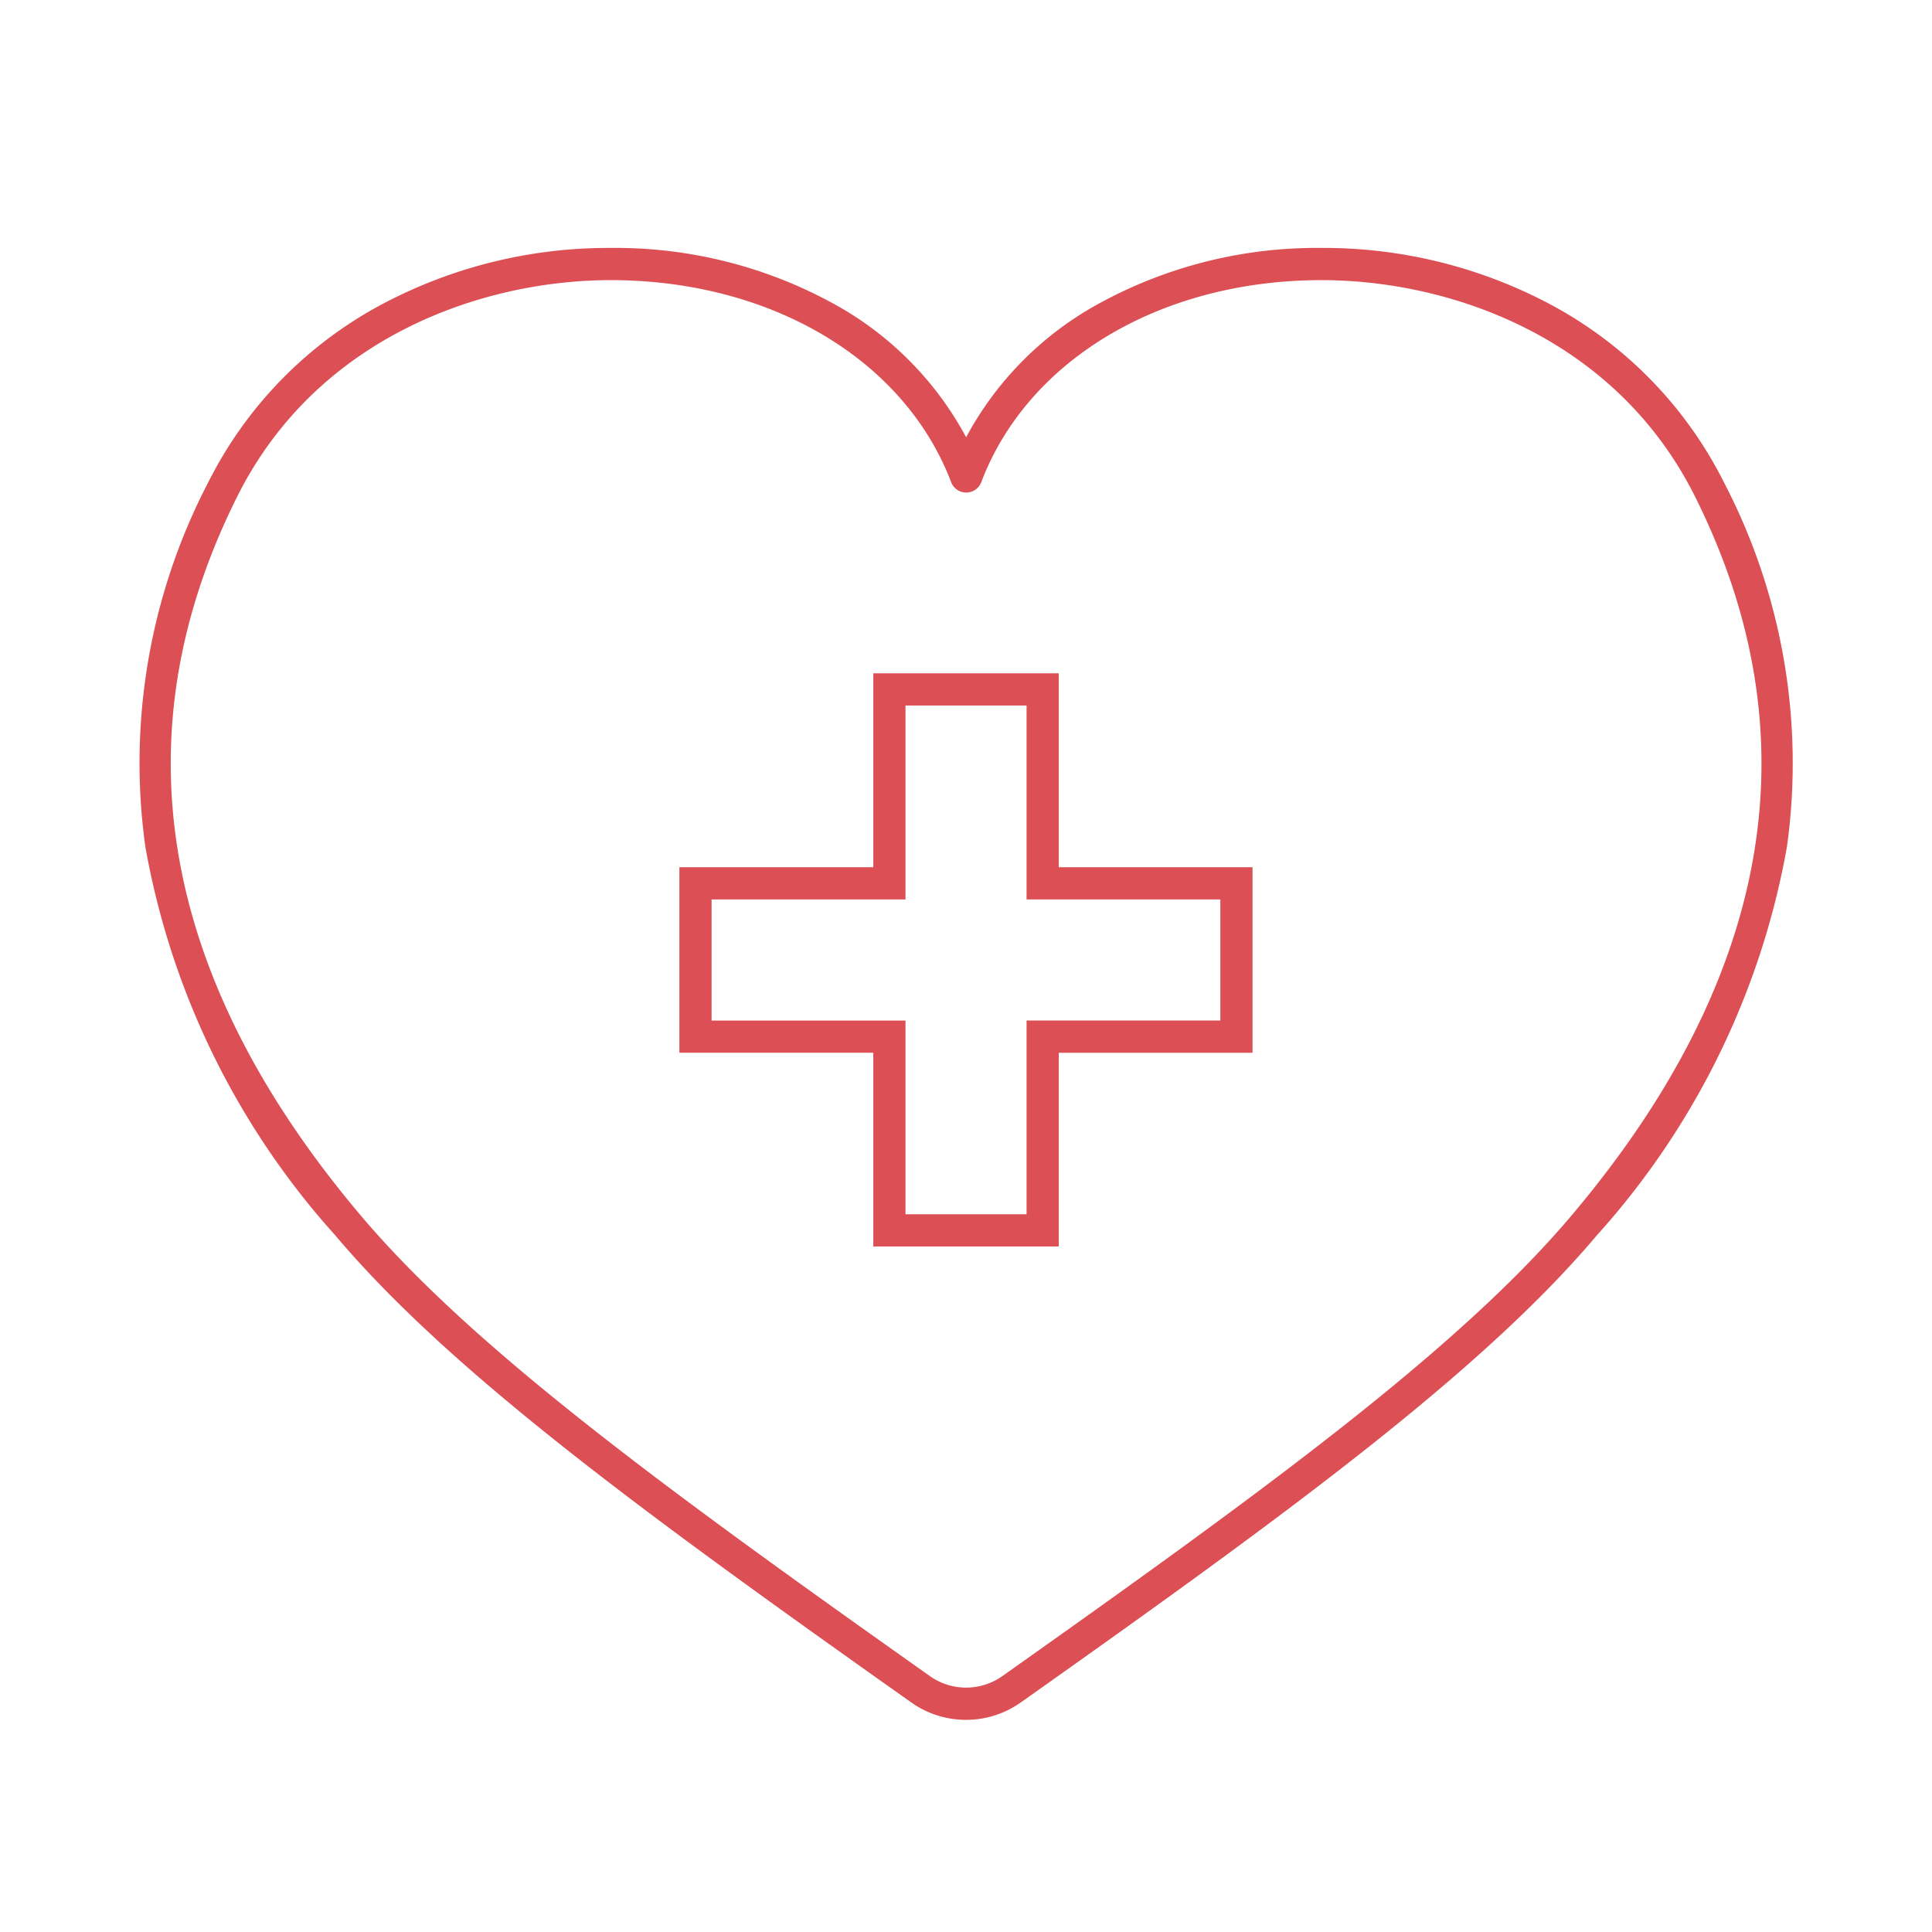 <svg xmlns="http://www.w3.org/2000/svg" width="60" height="60" viewBox="0 0 60 60"><g transform="translate(-647 -3216)"><g transform="translate(651.82 3224.2)"><path d="M31.086,51.117a2.928,2.928,0,0,1-1.7-.54c-8.215-5.812-14.307-10.255-17.892-14.51A24.378,24.378,0,0,1,5.6,24.008,18.86,18.86,0,0,1,7.553,12.684a12.736,12.736,0,0,1,5.342-5.5A14.981,14.981,0,0,1,20.05,5.406,14.077,14.077,0,0,1,27,7.153a10.248,10.248,0,0,1,4.089,4.133,10.248,10.248,0,0,1,4.089-4.133,14.078,14.078,0,0,1,6.948-1.747,14.981,14.981,0,0,1,7.155,1.779,12.736,12.736,0,0,1,5.342,5.5,18.86,18.86,0,0,1,1.956,11.324,24.378,24.378,0,0,1-5.9,12.058c-3.586,4.255-9.678,8.7-17.893,14.51A2.928,2.928,0,0,1,31.086,51.117ZM20.05,6.406c-3.985,0-9.125,1.767-11.6,6.725-3.7,7.4-2.416,14.9,3.811,22.291,3.509,4.165,9.552,8.57,17.705,14.338a1.946,1.946,0,0,0,2.246,0c8.153-5.769,14.2-10.174,17.706-14.338,6.226-7.389,7.508-14.889,3.81-22.291-2.477-4.958-7.618-6.725-11.6-6.725-4.974,0-9.122,2.463-10.569,6.274a.5.5,0,0,1-.935,0C29.172,8.869,25.023,6.406,20.05,6.406Z" transform="translate(-5.905 -5.906)" fill="#dc4f54"/><path d="M11.282,17.3H5.522V11.282H-.5V5.522H5.522V-.5h5.76V5.522H17.3v5.761H11.282Zm-4.76-1h3.76V10.282H16.3V6.522H10.282V.5H6.522V6.522H.5v3.761H6.522Z" transform="translate(16.779 13.211)" fill="#dc4f54"/></g><rect width="60" height="60" transform="translate(647 3216)" fill="none"/></g></svg>